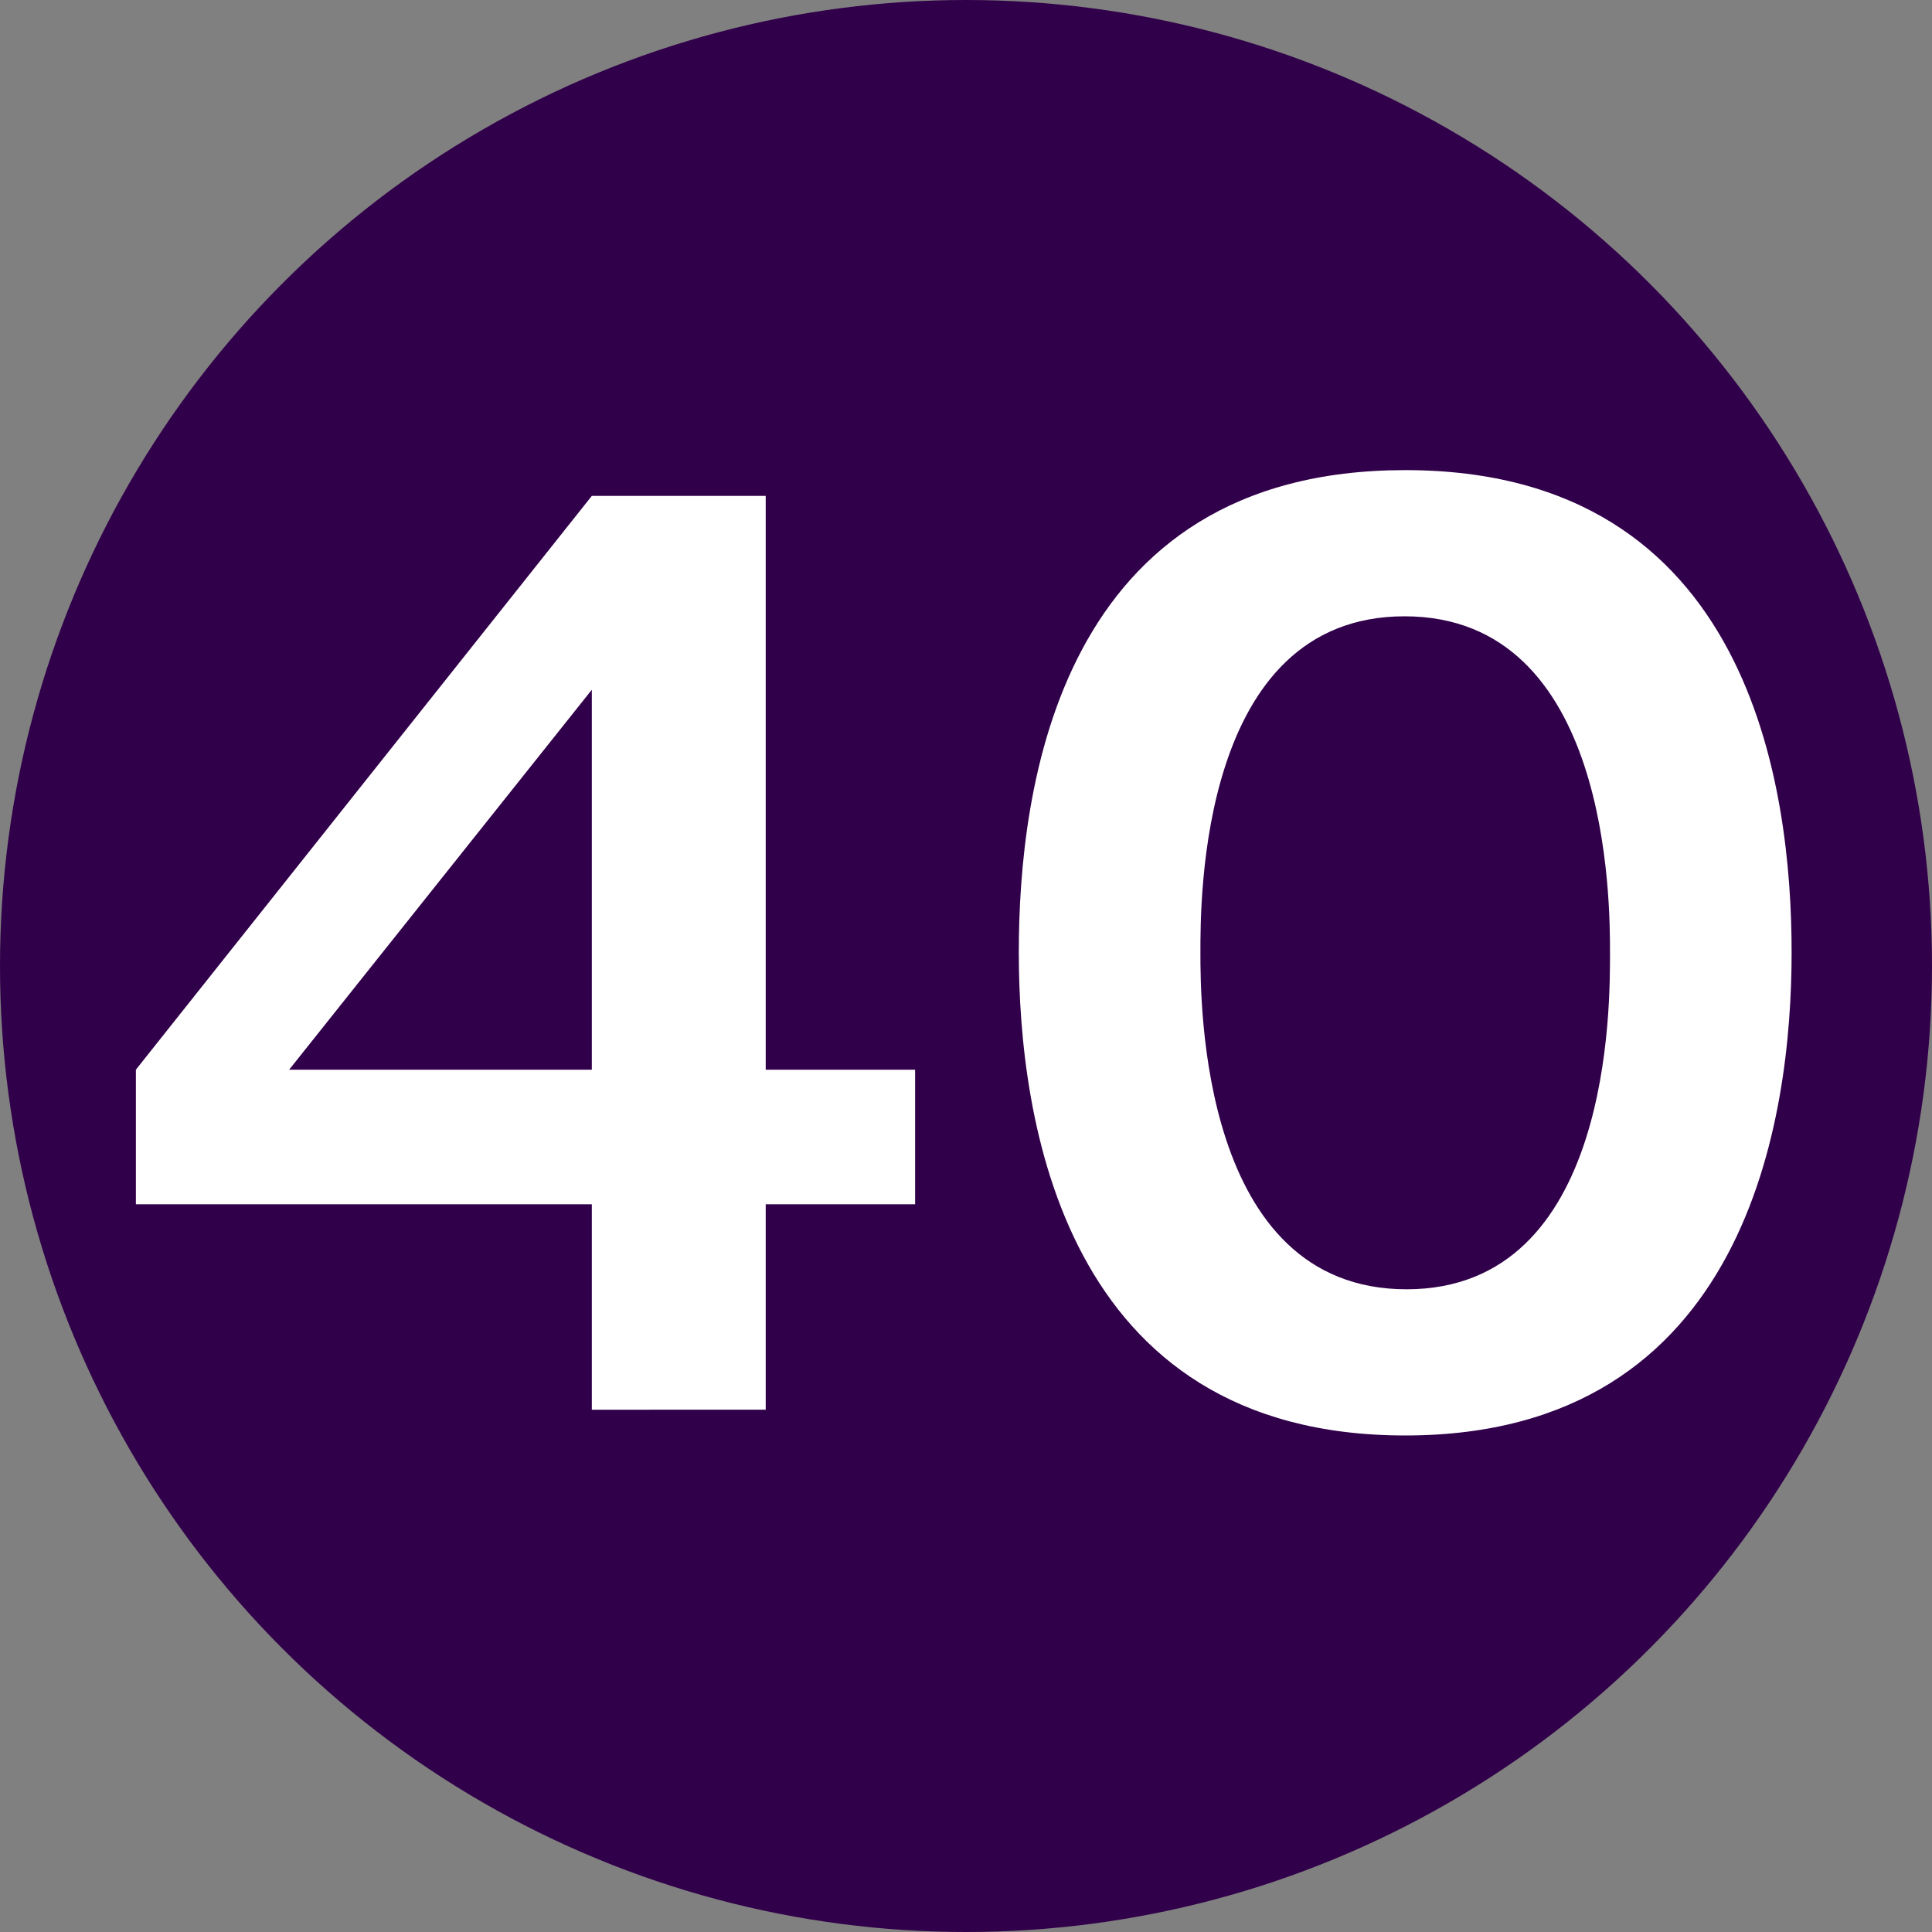 <?xml version="1.0" encoding="UTF-8"?> <svg xmlns="http://www.w3.org/2000/svg" id="レイヤー_1" data-name="レイヤー 1" width="30" height="30" viewBox="0 0 30 30"><rect x="0" y="0" width="30" height="30" fill="#808080" stroke="none"/><defs><style>.cls-1{fill:#31004a;}.cls-2{fill:#fff;}</style></defs><circle class="cls-1" cx="15" cy="15" r="15"></circle><path class="cls-2" d="M11.89,16.61h2.32V18.7H11.89v3.19H9.19V18.7H2.11V16.61L9.19,7.7h2.7Zm-2.7,0v-5.9l-4.7,5.9Z"></path><path class="cls-2" d="M27.82,14.79c0,2.54-.67,7.5-6,7.5s-6-4.94-6-7.5.62-7.49,6-7.49S27.82,12.26,27.82,14.79Zm-9.18,0c0,.78,0,5.23,3.2,5.23S25,15.57,25,14.79s0-5.22-3.19-5.22S18.64,14,18.64,14.79Z"></path></svg> 